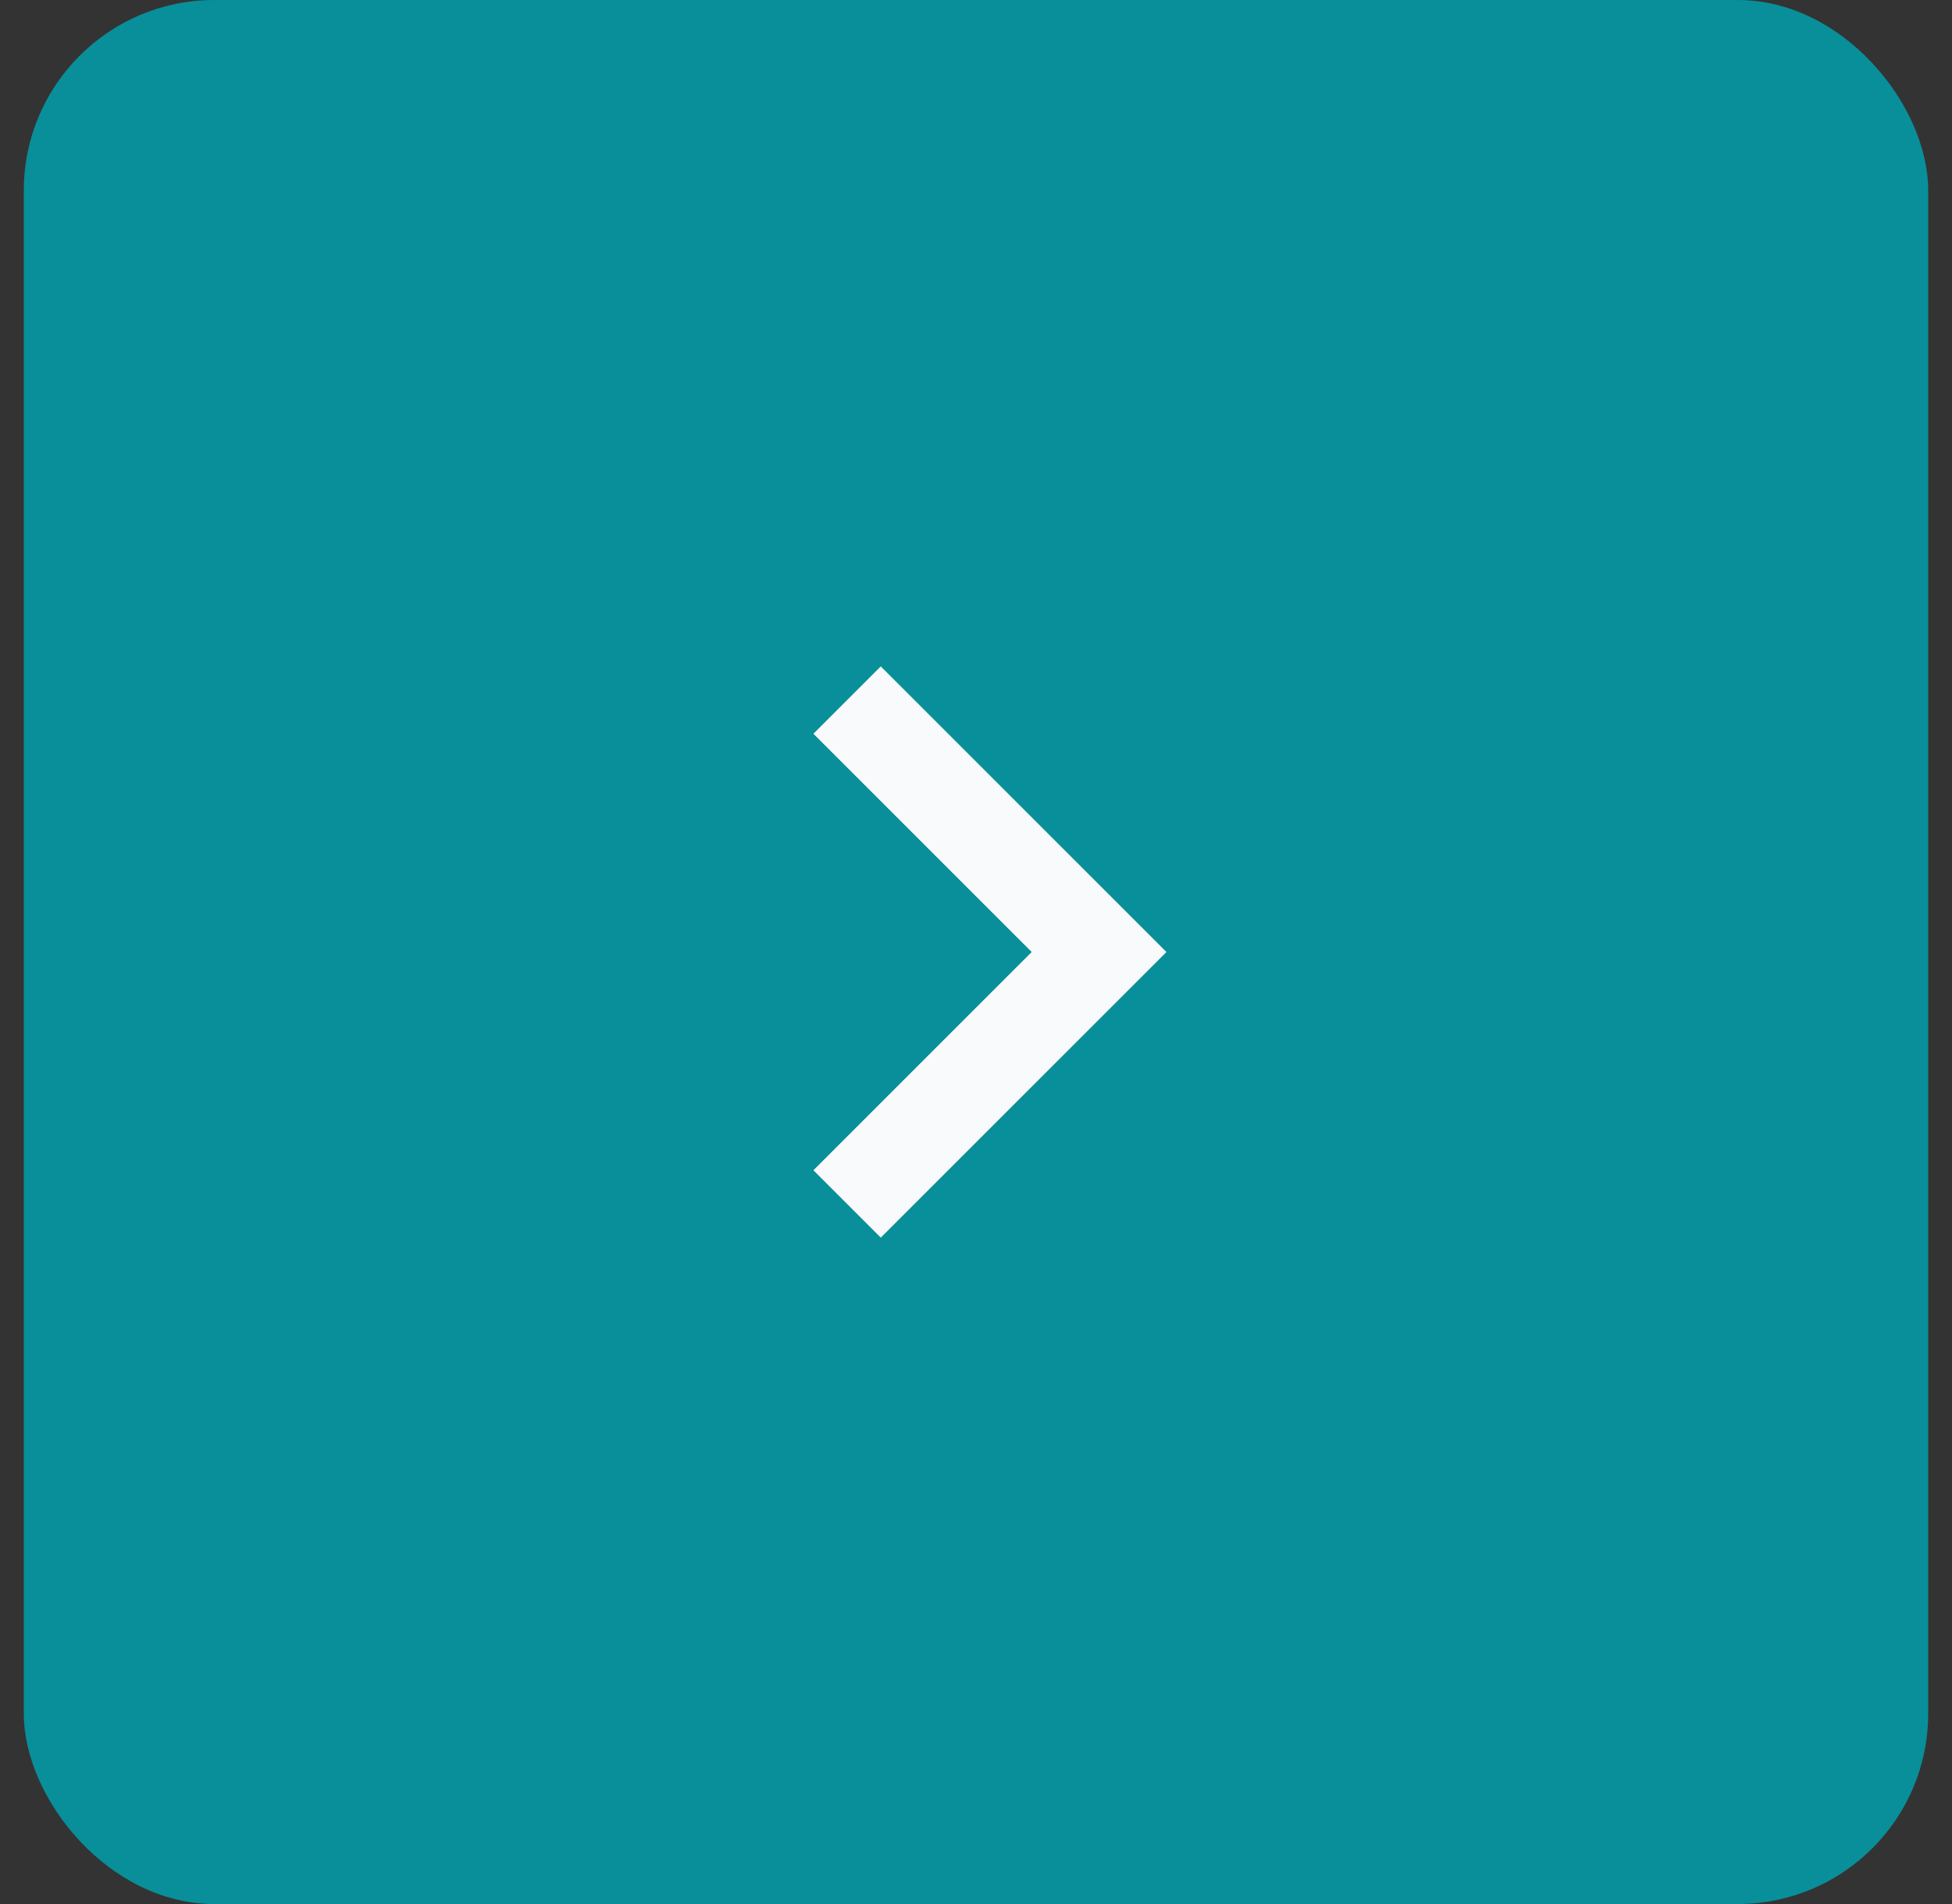 <?xml version="1.0" encoding="UTF-8"?> <svg xmlns="http://www.w3.org/2000/svg" width="41" height="40" viewBox="0 0 41 40" fill="none"><rect x="0" y="0" width="41" height="40" fill="#333333" stroke="none"/><rect x="0.5" width="40" height="40" rx="4" fill="#009FAC" fill-opacity="0.85"></rect><g clip-path="url(#clip0_1350_333)"><path d="M18.5 14L17.085 15.415L21.67 20L17.085 24.585L18.5 26L24.5 20L18.5 14Z" fill="#F9FAFC"></path></g><defs><clipPath id="clip0_1350_333"><rect width="24" height="24" fill="white" transform="translate(8.5 8)"></rect></clipPath></defs></svg> 